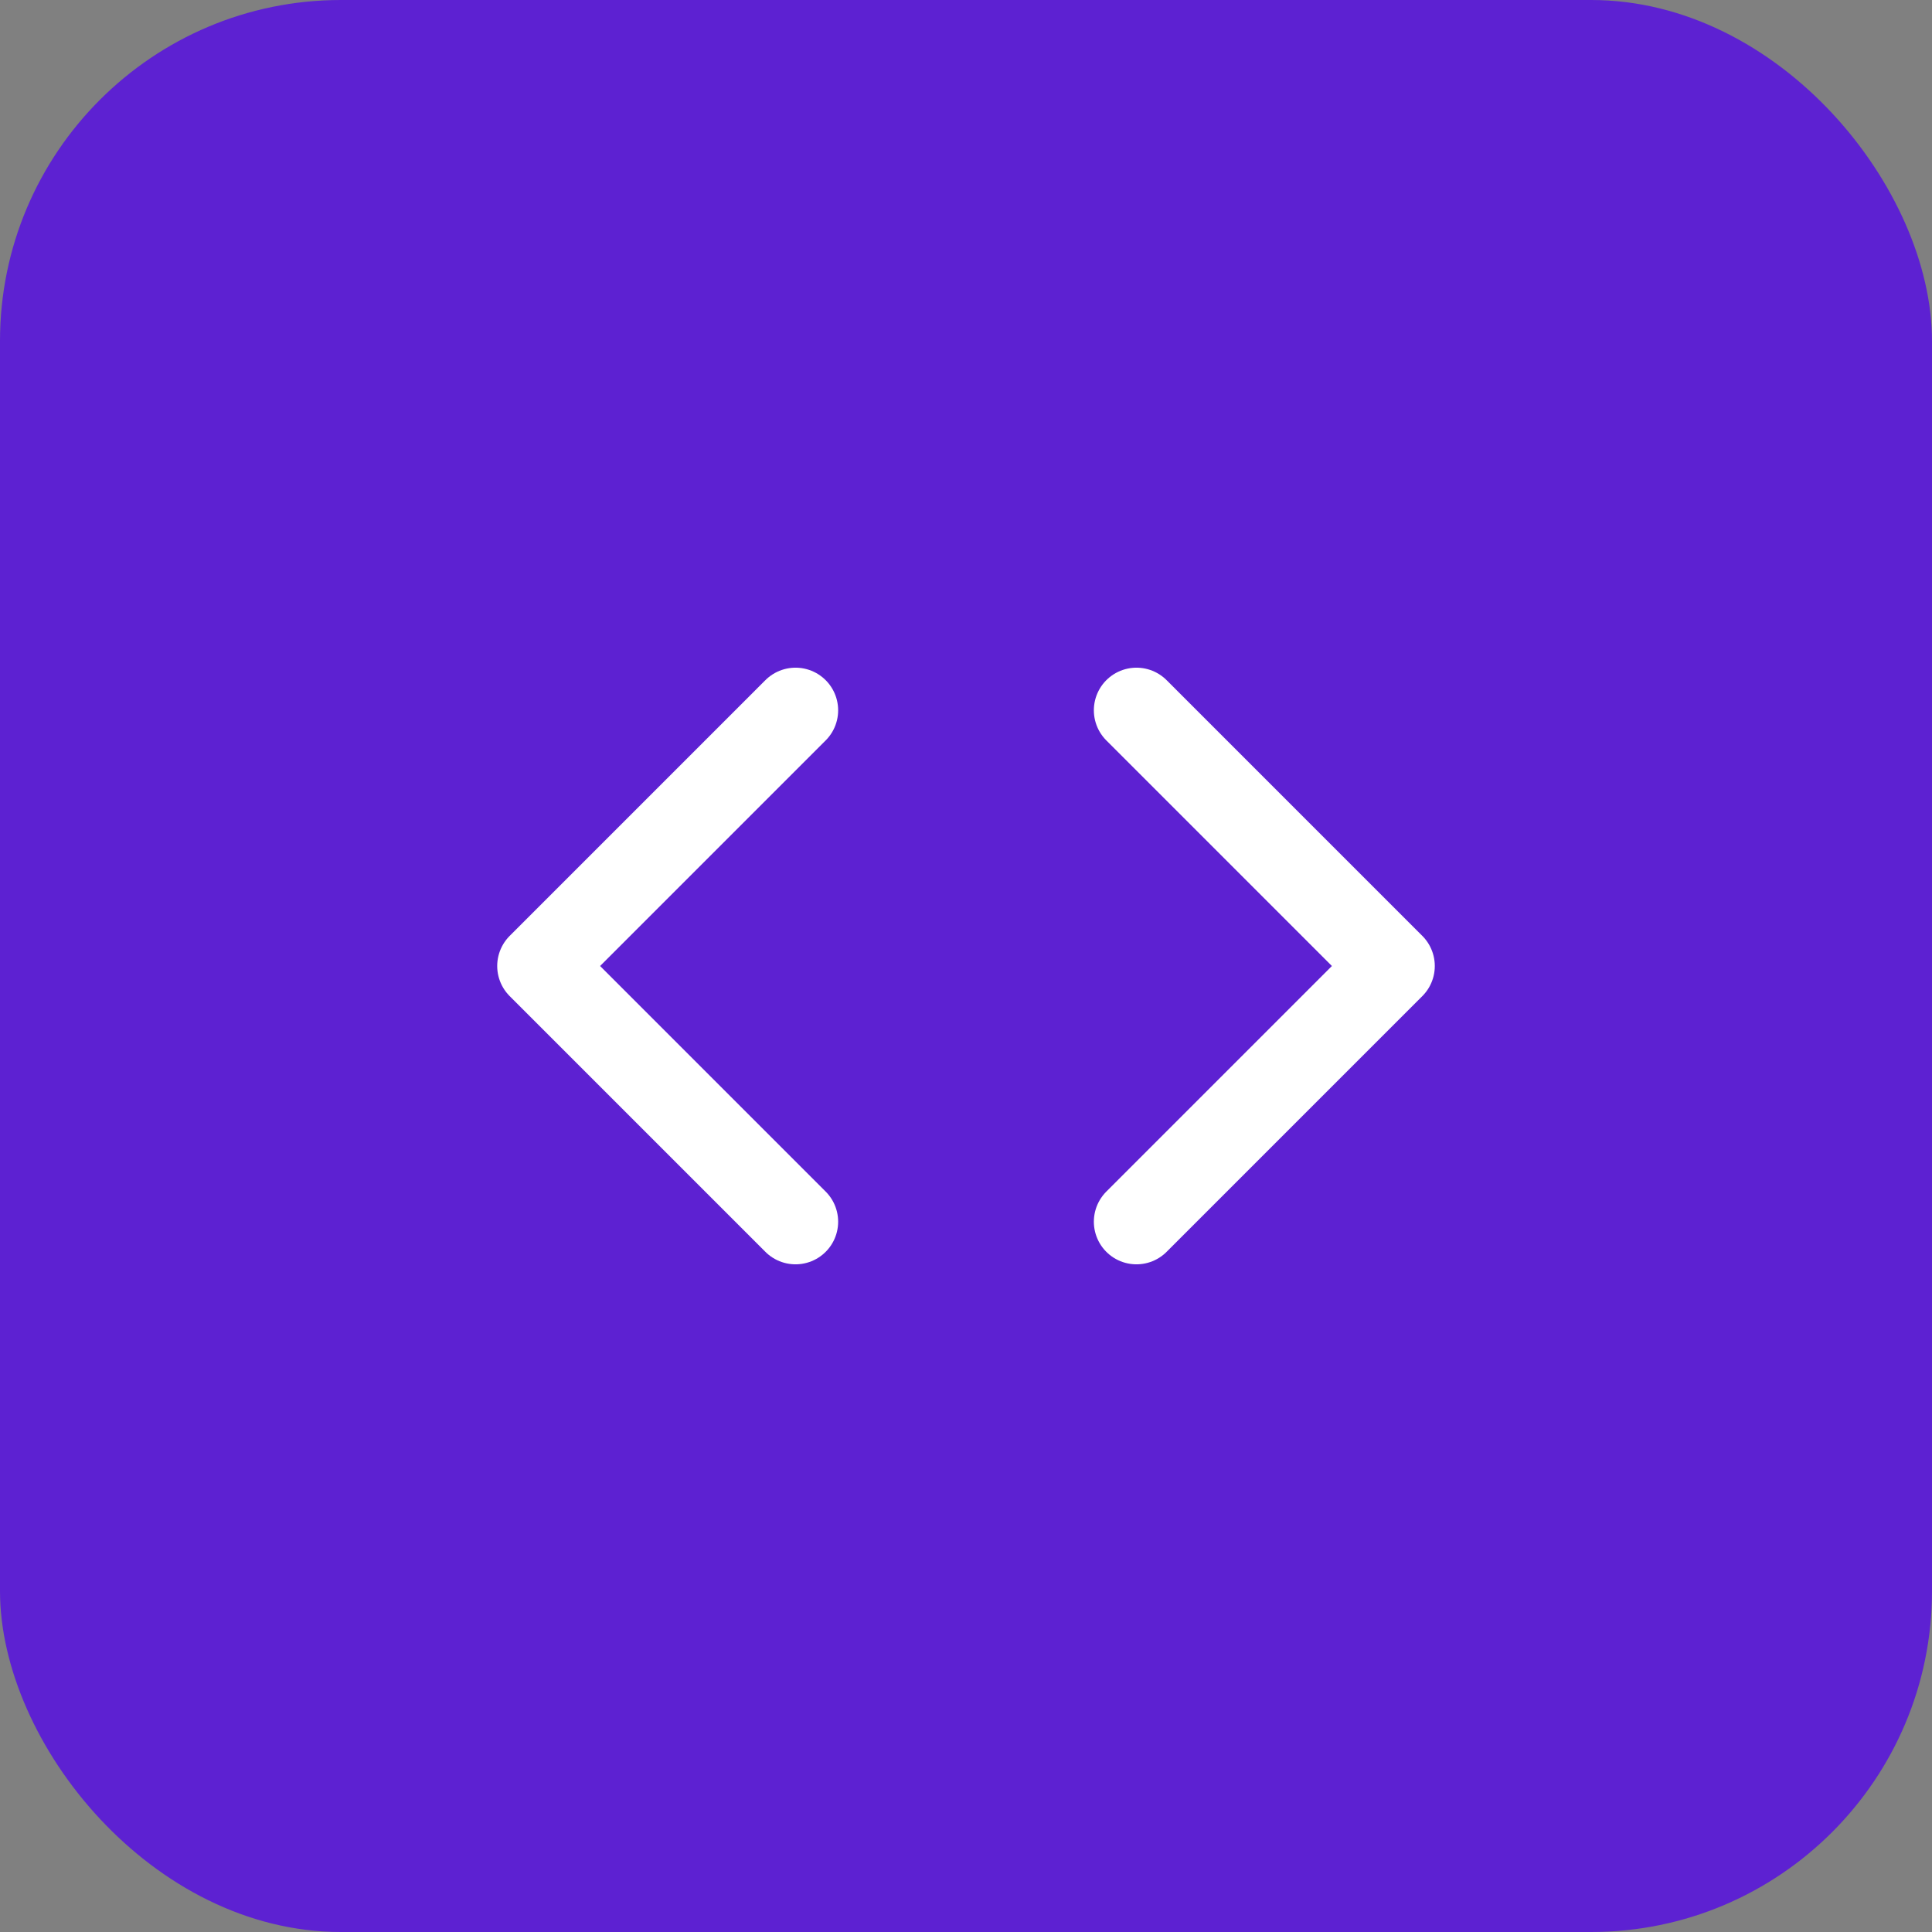<svg width="68" height="68" viewBox="0 0 68 68" fill="none" xmlns="http://www.w3.org/2000/svg">
<rect x="0" y="0" width="68" height="68" fill="#808080" stroke="none"/>
<rect width="68" height="68" rx="12" fill="#5D21D2"/>
<path d="M40 43L49 34L40 25" stroke="white" stroke-width="3" stroke-linecap="round" stroke-linejoin="round"/>
<path d="M28 25L19 34L28 43" stroke="white" stroke-width="3" stroke-linecap="round" stroke-linejoin="round"/>
</svg>
